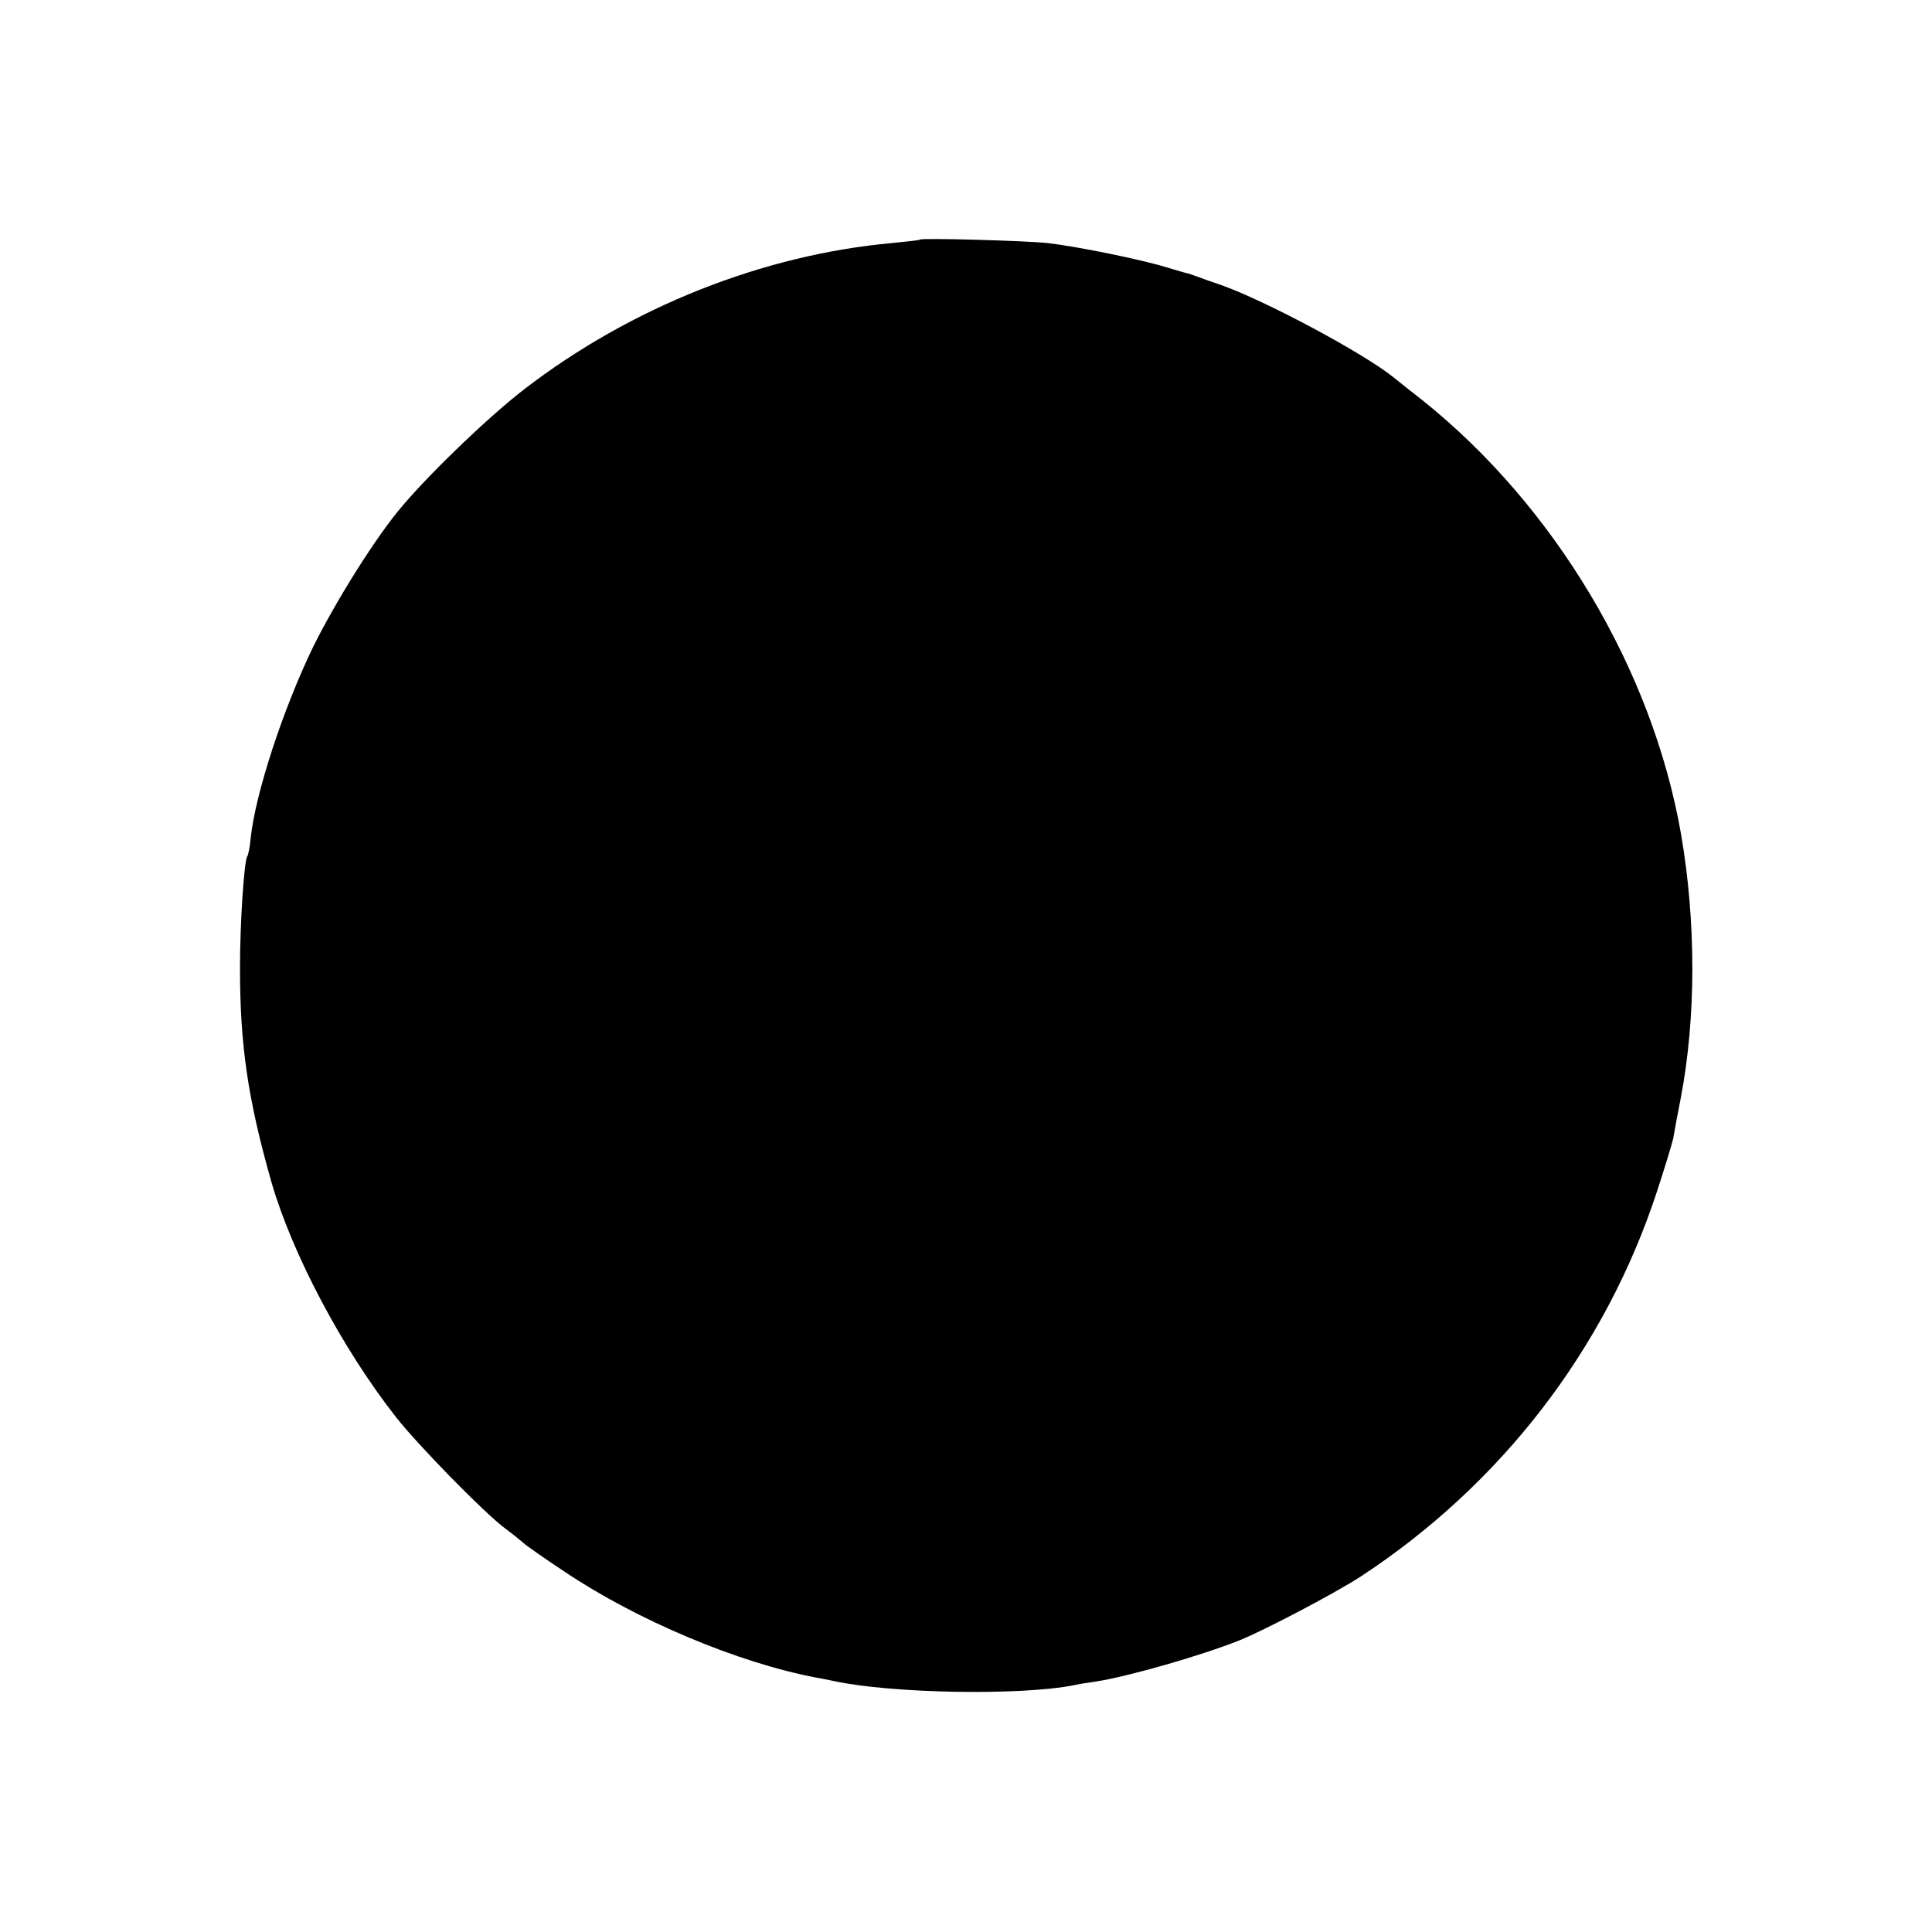 <?xml version="1.0" standalone="no"?>
<!DOCTYPE svg PUBLIC "-//W3C//DTD SVG 20010904//EN"
 "http://www.w3.org/TR/2001/REC-SVG-20010904/DTD/svg10.dtd">
<svg version="1.0" xmlns="http://www.w3.org/2000/svg"
 width="512pt" height="512pt" viewBox="0 0 512 512"
 preserveAspectRatio="xMidYMid meet">
<g transform="translate(0,512) scale(0.1,-0.1)"
fill="#000000" stroke="none">
<path d="M2438 4485 c-2 -2 -35 -5 -73 -9 -343 -31 -693 -170 -975 -387 -91
-70 -243 -215 -323 -309 -68 -79 -175 -249 -237 -374 -79 -163 -154 -390 -166
-510 -2 -21 -6 -42 -9 -46 -8 -13 -19 -174 -19 -295 0 -206 21 -349 84 -570
55 -189 187 -439 329 -620 58 -74 233 -253 289 -295 19 -14 40 -31 48 -38 7
-7 57 -42 110 -77 192 -129 461 -242 668 -281 12 -2 32 -6 46 -9 153 -33 493
-39 636 -11 12 3 39 7 60 10 87 14 276 68 379 109 67 27 255 126 321 169 372
244 648 602 785 1020 21 64 40 127 43 140 2 13 11 61 20 107 41 213 41 468 1
700 -76 437 -335 870 -685 1150 -36 28 -71 56 -77 61 -79 64 -341 204 -458
245 -27 9 -57 20 -65 23 -8 3 -17 6 -20 7 -3 0 -30 8 -60 17 -69 21 -236 55
-315 64 -57 6 -332 14 -337 9z"/>
</g>
</svg>
